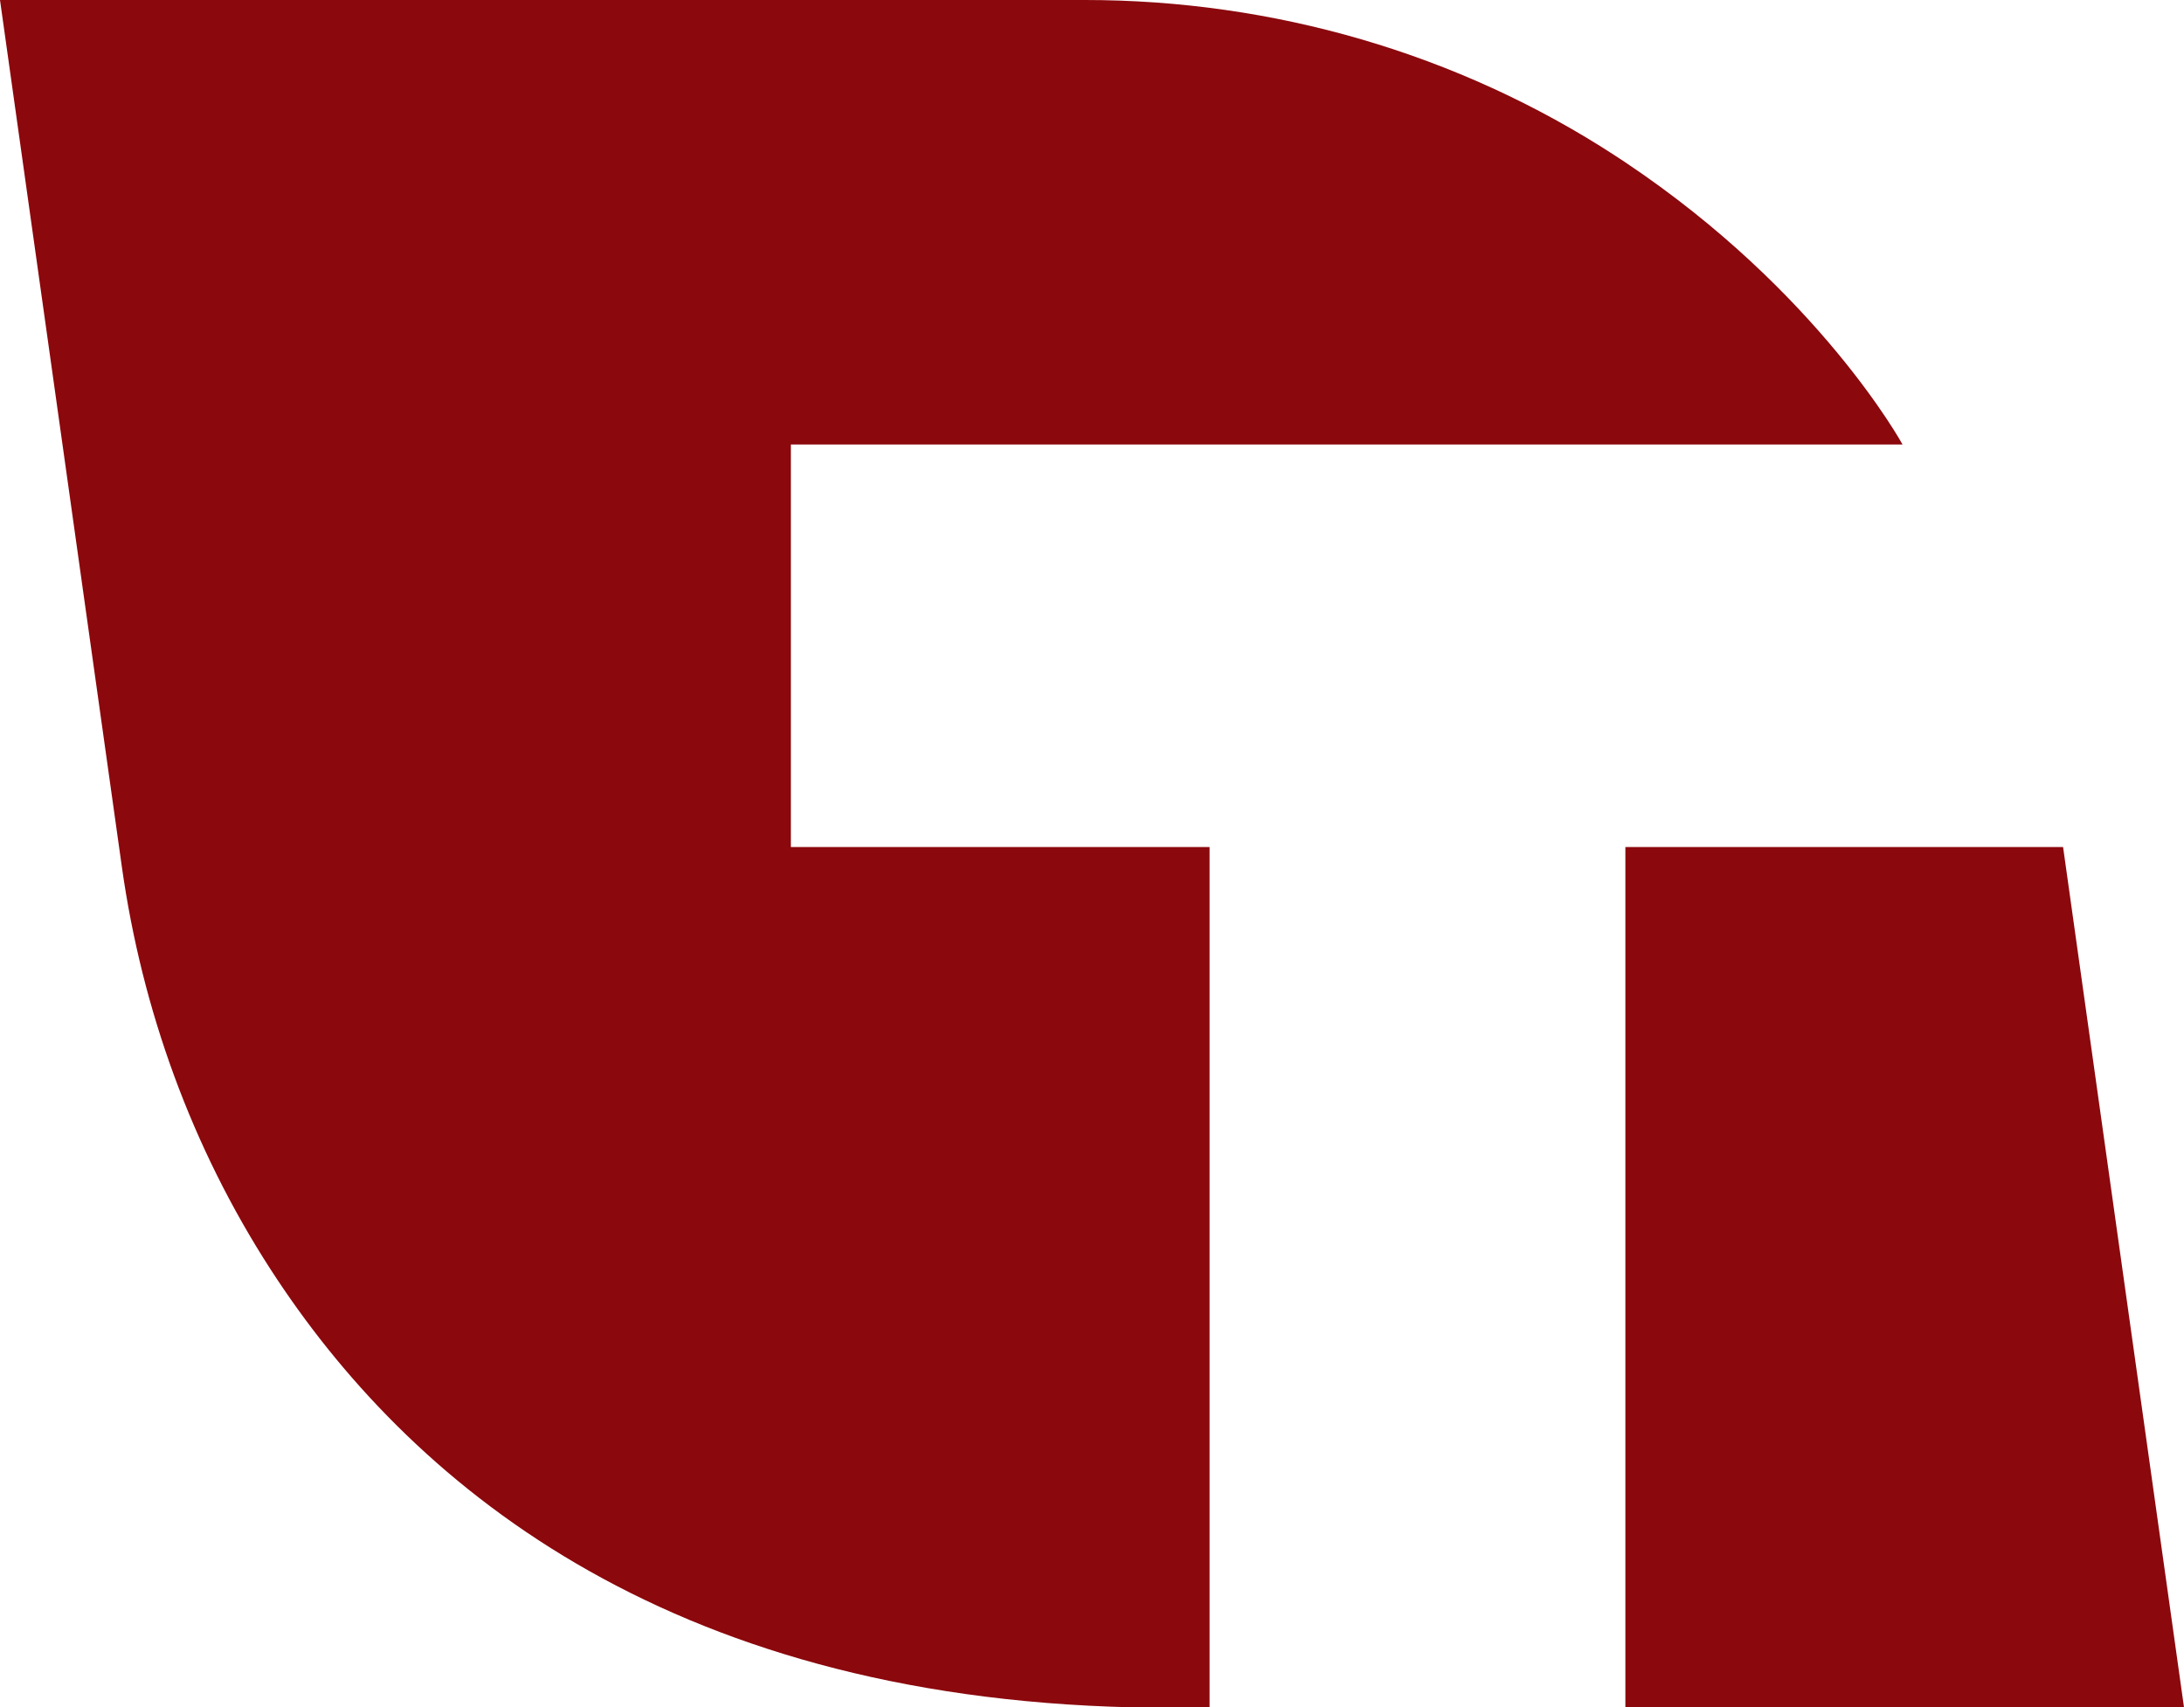 <?xml version="1.0" encoding="UTF-8"?>
<svg id="Capa_2" data-name="Capa 2" xmlns="http://www.w3.org/2000/svg" viewBox="0 0 679.31 531.05">
  <defs>
    <style>
      .cls-1 {
        fill: #8b080d;
        stroke-width: 0px;
      }
    </style>
  </defs>
  <g id="Capa_1-2" data-name="Capa 1">
    <g>
      <path class="cls-1" d="m591.77,138.26H245.99v125.2h130.24v267.59h-24.16c-146.07-3.44-225.28-70.25-267.97-136.32-24.42-37.8-39.95-80.65-46.21-125.21l-.85-6.05-17.6-125.2L0,0h337.49c58.5,0,115.96,16.54,164.98,48.47,1.04.68,2.07,1.36,3.09,2.04,60.32,40.31,86.21,87.75,86.21,87.75Z"/>
      <polygon class="cls-1" points="679.31 531.05 505.56 531.05 505.56 263.46 641.7 263.46 679.31 531.05"/>
    </g>
  </g>
</svg>